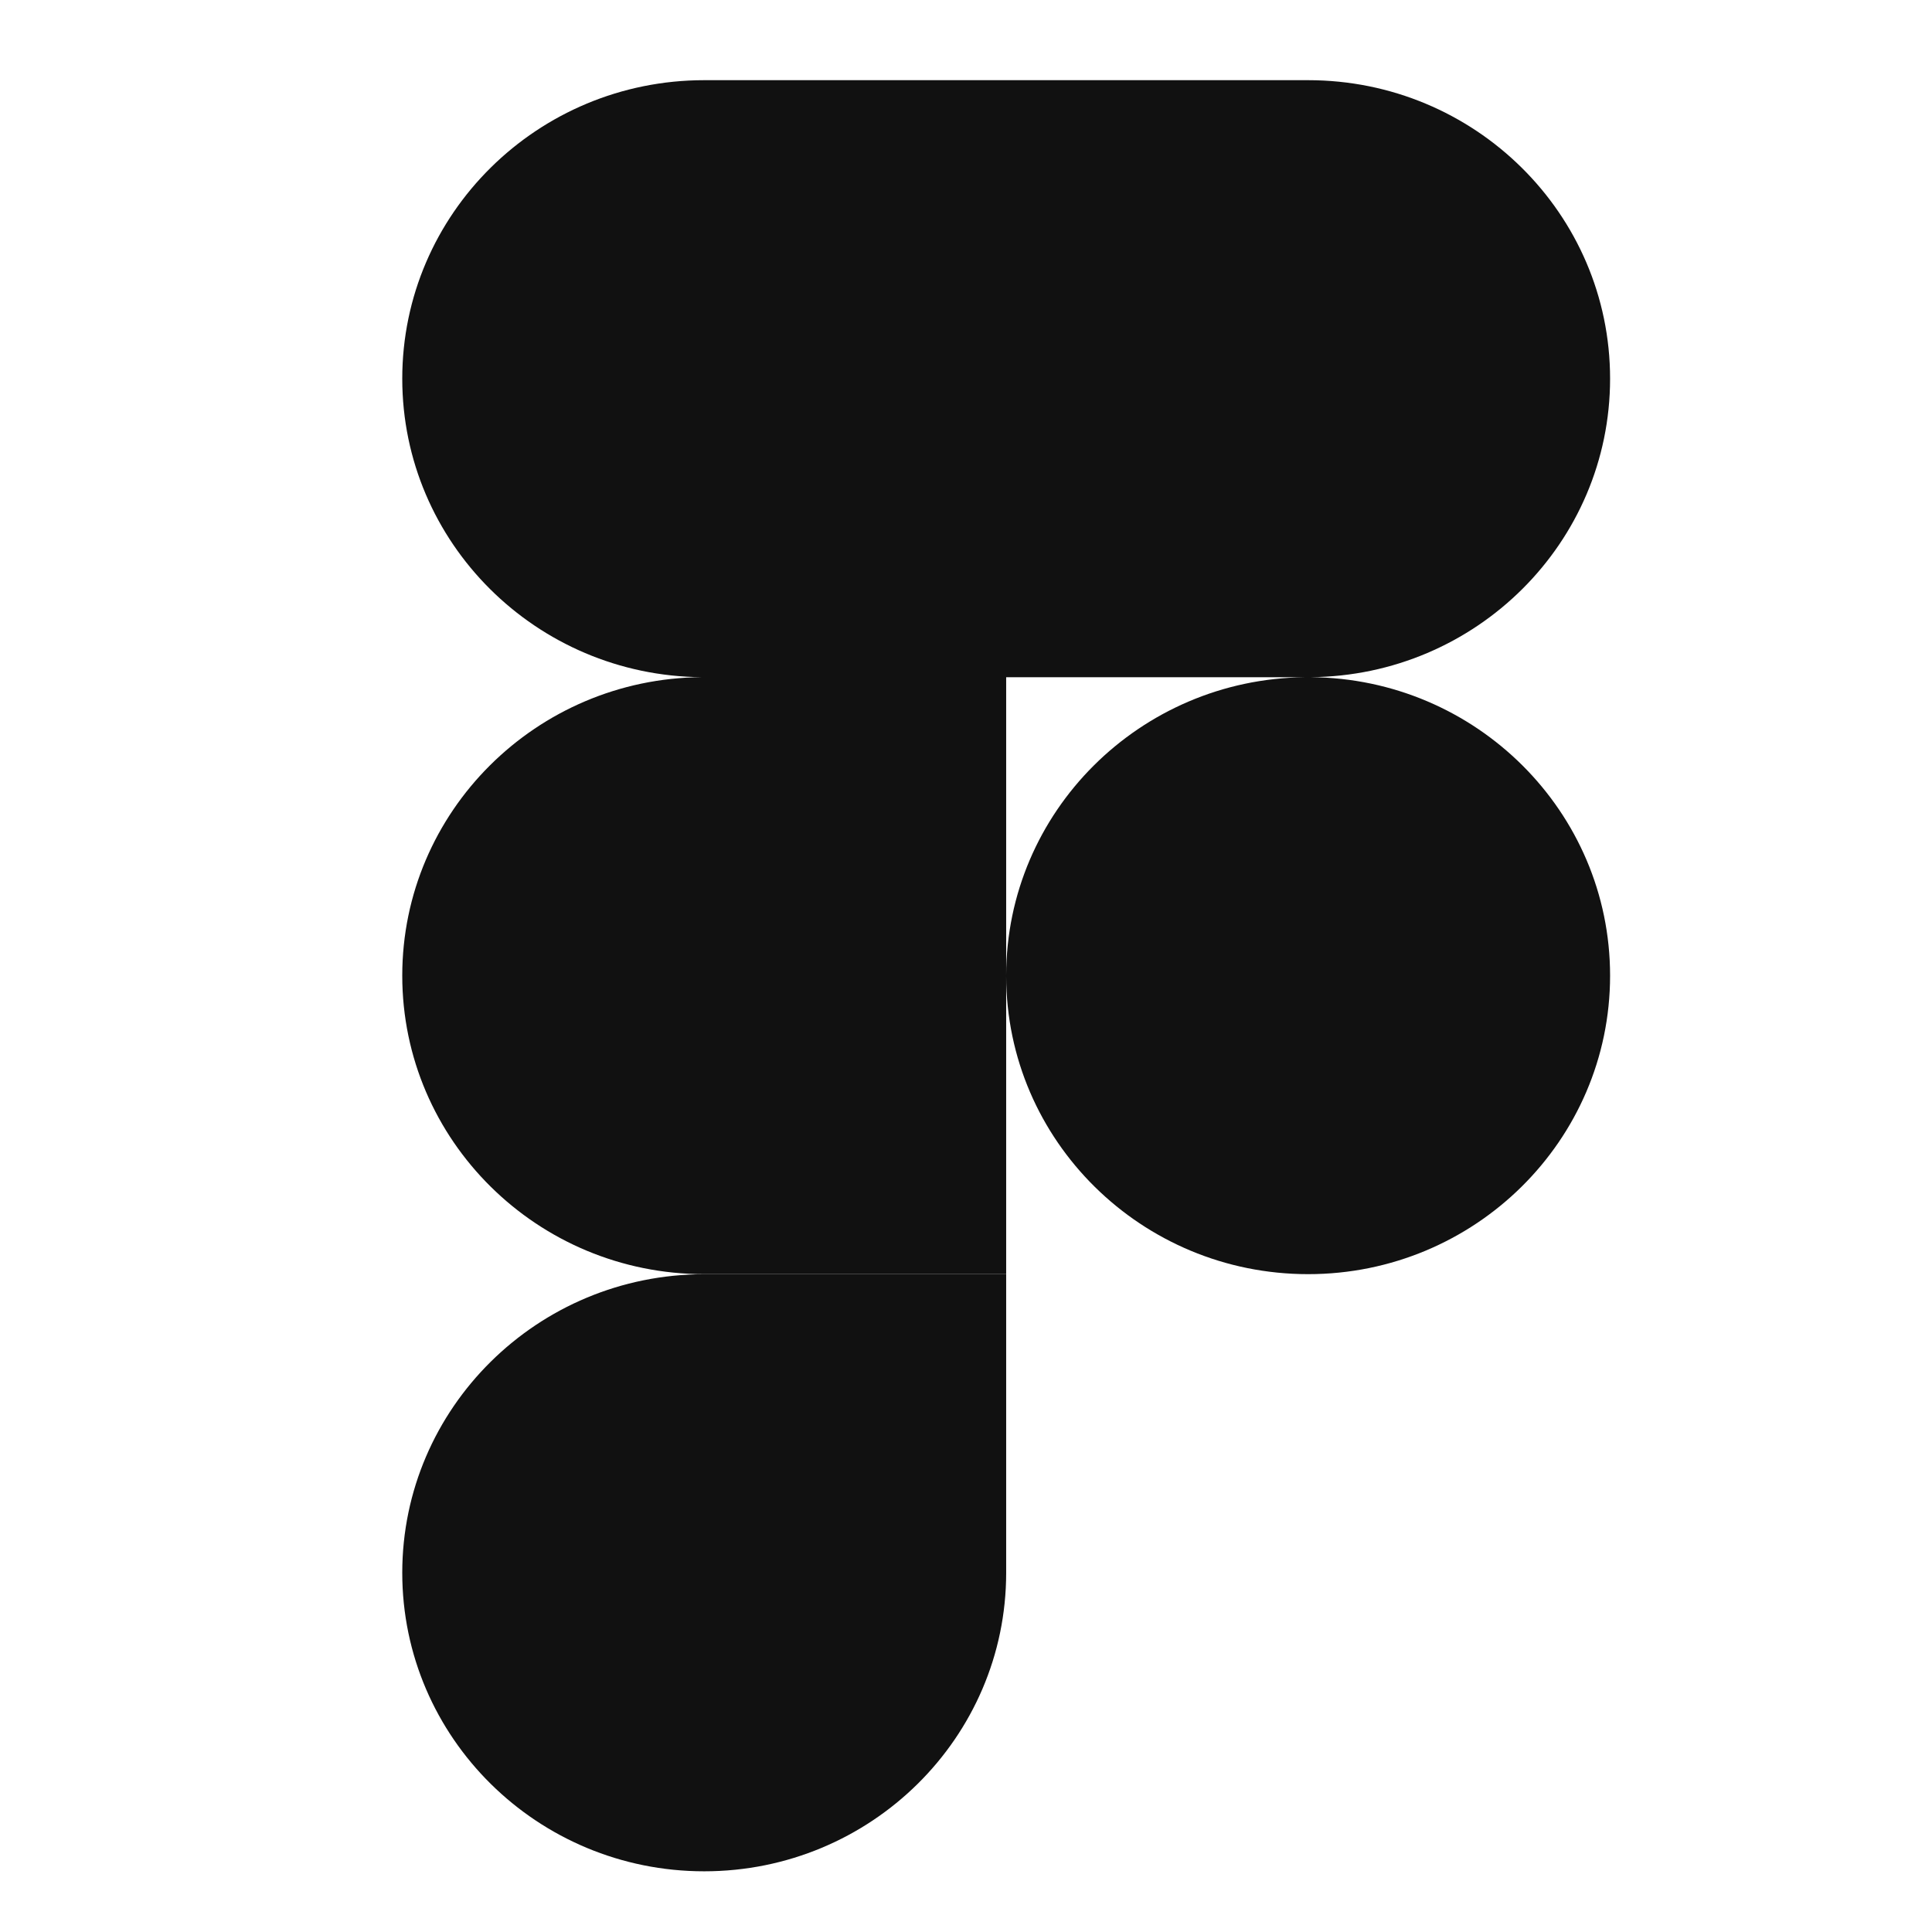 <svg fill="none" height="24" viewBox="0 0 24 24" width="24" xmlns="http://www.w3.org/2000/svg"><g fill="#111"><path clip-rule="evenodd" d="m8.748.996c-2.07 0-3.751 1.661-3.751 3.708 0 2.037 1.664 3.692 3.72 3.708-2.056.016-3.72 1.671-3.72 3.708 0 2.047 1.68 3.708 3.751 3.708h3.751v-3.702c.003 2.044 1.682 3.702 3.751 3.702 2.07 0 3.751-1.661 3.751-3.708 0-2.037-1.664-3.692-3.72-3.708 2.056-.016 3.72-1.671 3.72-3.708 0-2.047-1.68-3.708-3.751-3.708zm7.458 7.417h-3.707v3.702c.003-2.03 1.659-3.679 3.707-3.702z" fill-rule="evenodd"/><path d="m8.748 23.246c2.07 0 3.751-1.661 3.751-3.708v-3.709h-3.751c-2.07 0-3.751 1.662-3.751 3.709s1.68 3.708 3.751 3.708z"/></g></svg>
